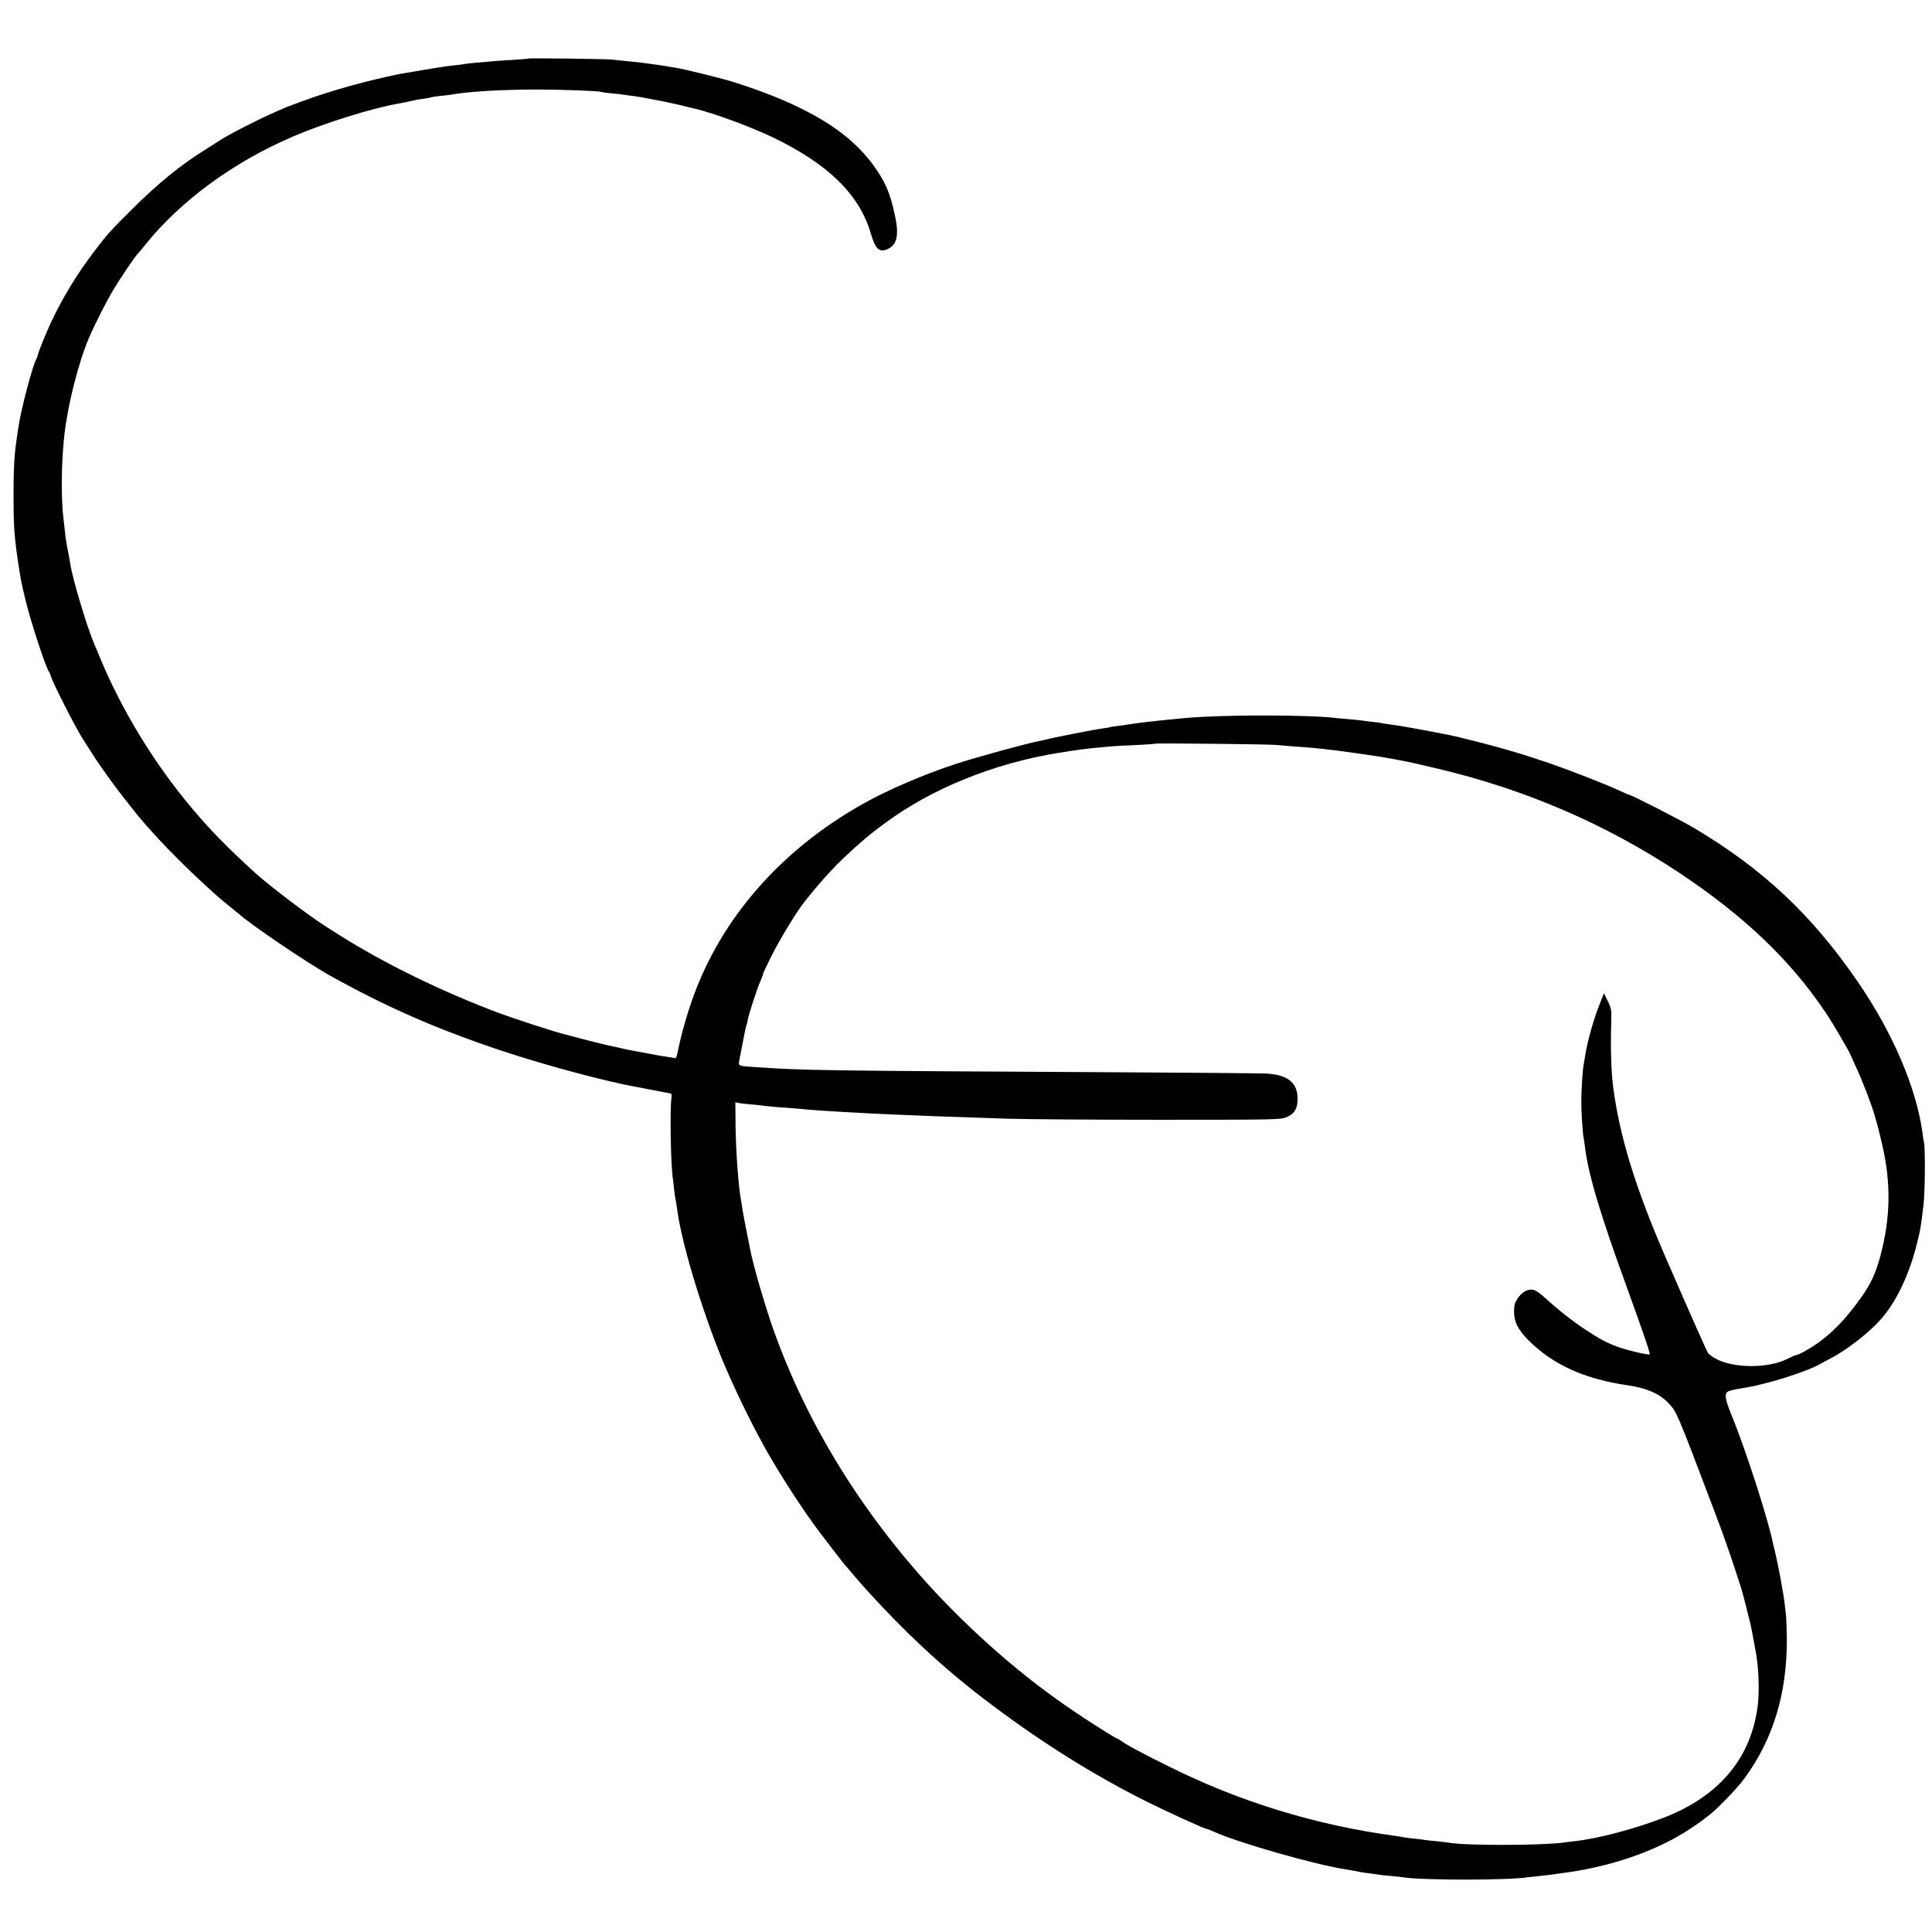 <?xml version="1.0" standalone="no"?>
<!DOCTYPE svg PUBLIC "-//W3C//DTD SVG 20010904//EN"
 "http://www.w3.org/TR/2001/REC-SVG-20010904/DTD/svg10.dtd">
<svg version="1.0" xmlns="http://www.w3.org/2000/svg"
 width="1500pt" height="1500pt" viewBox="0 0 1500 1500"
 preserveAspectRatio="xMidYMid meet">
<g transform="translate(0,1500) scale(0.1,-0.1)"
fill="#000000" stroke="none">
<path d="M4098 14545 c-1 -2 -55 -6 -118 -10 -63 -4 -131 -8 -150 -10 -19 -2
-69 -7 -110 -10 -41 -3 -86 -8 -100 -10 -14 -3 -45 -7 -70 -10 -25 -3 -61 -7
-80 -9 -34 -4 -324 -52 -365 -60 -261 -53 -522 -126 -742 -206 -76 -28 -147
-54 -158 -60 -11 -5 -47 -21 -80 -35 -140 -62 -344 -167 -425 -219 -19 -13
-66 -42 -105 -67 -193 -120 -367 -262 -565 -459 -178 -177 -197 -198 -301
-335 -134 -177 -242 -355 -331 -544 -46 -98 -106 -248 -105 -261 0 -3 -5 -16
-12 -29 -29 -54 -117 -387 -136 -516 -3 -22 -10 -67 -15 -100 -18 -116 -25
-232 -25 -440 0 -226 6 -315 30 -483 24 -162 29 -189 61 -322 38 -163 158
-529 184 -565 4 -5 11 -21 15 -35 15 -53 198 -412 250 -490 12 -19 44 -69 70
-110 52 -83 175 -255 243 -340 24 -30 49 -62 55 -70 150 -195 395 -448 671
-695 11 -10 105 -87 139 -115 11 -8 24 -20 31 -25 88 -81 523 -375 700 -475
440 -246 841 -422 1350 -591 329 -109 791 -233 1026 -276 14 -2 57 -10 95 -18
39 -7 88 -17 110 -21 22 -4 43 -8 48 -9 4 -2 13 -3 21 -4 10 -1 12 -11 9 -38
-13 -93 -5 -525 11 -623 2 -14 7 -53 10 -87 4 -35 9 -68 11 -75 2 -7 6 -31 9
-53 30 -258 182 -769 349 -1180 98 -240 265 -579 387 -785 115 -194 247 -395
354 -540 74 -99 207 -271 216 -280 3 -3 30 -34 60 -70 30 -36 60 -70 65 -76
235 -264 485 -509 715 -702 133 -111 189 -155 321 -254 386 -289 775 -531
1169 -729 168 -84 463 -219 480 -219 4 0 32 -11 61 -24 199 -88 782 -254 1019
-290 47 -8 91 -15 115 -21 11 -2 43 -7 70 -10 28 -3 59 -8 70 -10 11 -2 54 -7
95 -10 41 -4 86 -8 100 -11 146 -23 820 -23 960 1 14 2 52 6 85 9 54 5 108 12
240 31 357 53 694 174 940 338 50 33 92 63 95 66 3 3 23 19 45 35 64 47 216
204 277 286 224 305 332 658 331 1083 -1 77 -4 162 -7 190 -4 29 -9 75 -12
102 -5 48 -46 272 -59 325 -3 14 -8 36 -11 50 -3 14 -7 33 -10 42 -3 9 -7 25
-9 36 -34 176 -213 733 -320 991 -50 123 -58 167 -31 186 9 7 54 18 99 25 196
28 526 132 637 200 8 5 31 17 50 27 135 67 327 217 420 330 111 134 203 332
260 556 31 121 32 130 54 312 12 103 15 443 3 490 -3 11 -8 43 -11 70 -47 348
-232 780 -504 1175 -357 519 -732 871 -1267 1190 -102 61 -491 260 -508 260
-3 0 -38 15 -79 34 -108 50 -383 157 -548 214 -225 76 -393 125 -690 198 -104
25 -441 88 -535 99 -27 4 -57 8 -65 10 -8 3 -40 7 -70 10 -30 3 -66 8 -80 10
-14 2 -56 7 -95 10 -38 3 -83 7 -100 9 -219 28 -890 28 -1185 1 -71 -6 -262
-26 -295 -30 -82 -10 -129 -17 -147 -20 -11 -3 -46 -7 -77 -11 -31 -3 -59 -8
-62 -10 -3 -1 -28 -6 -55 -9 -39 -5 -225 -40 -314 -59 -8 -2 -33 -7 -55 -11
-22 -5 -42 -9 -45 -10 -16 -4 -68 -16 -85 -19 -97 -19 -478 -123 -640 -176
-247 -80 -536 -204 -730 -314 -635 -358 -1098 -888 -1320 -1515 -38 -107 -82
-260 -100 -346 -23 -110 -24 -114 -38 -110 -7 2 -30 6 -52 9 -42 6 -67 10
-150 26 -27 5 -63 12 -80 15 -64 11 -91 16 -125 25 -19 5 -51 12 -70 15 -36 6
-276 67 -410 104 -86 23 -372 117 -474 155 -443 166 -888 383 -1241 606 -13 8
-52 33 -87 55 -146 92 -445 318 -568 429 -215 196 -342 326 -486 496 -290 343
-544 757 -714 1165 -18 44 -41 98 -50 120 -54 124 -167 502 -184 615 -9 53
-15 90 -26 140 -5 25 -12 72 -15 105 -3 33 -9 80 -12 105 -20 158 -17 451 7
655 26 233 111 566 190 750 48 112 139 290 190 375 55 92 173 266 190 280 3 3
28 32 54 65 277 346 688 647 1151 845 244 105 610 219 815 255 19 3 55 11 80
16 64 15 70 16 124 23 27 4 52 9 56 11 4 2 33 6 66 10 33 3 69 7 80 9 128 25
397 41 679 41 213 -1 479 -11 494 -19 4 -2 40 -7 81 -11 41 -4 82 -8 90 -10
56 -7 127 -18 140 -20 150 -28 212 -40 300 -61 58 -14 112 -27 120 -29 139
-33 428 -139 595 -219 432 -207 677 -445 765 -746 37 -128 70 -156 139 -120
66 33 81 109 50 254 -38 181 -77 269 -174 401 -119 160 -280 290 -507 408
-162 85 -346 158 -573 230 -94 30 -388 102 -460 113 -27 4 -55 8 -62 10 -6 1
-29 5 -50 8 -21 3 -70 10 -109 15 -39 6 -104 13 -145 16 -41 4 -90 9 -109 12
-39 5 -656 14 -662 8z m5812 -5329 c19 -2 78 -7 130 -11 128 -8 196 -15 330
-31 49 -6 297 -41 345 -49 195 -34 213 -37 460 -96 668 -159 1288 -426 1850
-797 514 -340 875 -684 1153 -1099 52 -77 192 -317 192 -328 0 -2 18 -41 39
-87 51 -109 130 -315 147 -383 2 -5 10 -37 20 -70 9 -33 17 -67 19 -75 2 -8
10 -44 19 -80 69 -297 64 -569 -16 -865 -35 -131 -73 -212 -145 -314 -104
-148 -201 -253 -308 -335 -67 -52 -177 -116 -198 -116 -5 0 -36 -13 -67 -29
-153 -78 -429 -76 -566 4 -22 13 -45 30 -51 37 -10 12 -128 278 -341 768 -225
521 -347 916 -397 1298 -16 118 -22 309 -15 522 2 77 0 91 -27 147 l-30 62
-36 -92 c-44 -110 -90 -274 -107 -377 -7 -41 -14 -84 -16 -95 -7 -32 -17 -204
-17 -275 -1 -69 11 -251 18 -285 2 -11 7 -40 10 -65 26 -218 115 -516 333
-1115 121 -334 176 -495 170 -500 -7 -7 -149 25 -224 50 -96 32 -150 60 -274
141 -102 67 -219 160 -315 248 -36 34 -72 58 -91 62 -43 8 -88 -17 -122 -68
-22 -34 -27 -53 -27 -102 0 -80 31 -141 114 -224 189 -188 434 -299 766 -347
148 -22 245 -63 314 -134 69 -71 65 -61 370 -866 73 -192 123 -338 201 -580
11 -36 68 -259 75 -295 3 -14 7 -36 10 -50 4 -22 14 -76 31 -170 18 -106 24
-281 12 -383 -47 -408 -293 -707 -719 -875 -223 -88 -519 -167 -704 -187 -27
-3 -63 -7 -80 -10 -184 -25 -772 -25 -902 -1 -10 2 -52 7 -93 11 -41 4 -82 8
-90 10 -8 2 -44 6 -80 10 -36 3 -72 8 -80 10 -8 2 -35 7 -60 10 -624 84 -1218
266 -1777 546 -197 98 -312 159 -353 189 -16 11 -30 20 -33 20 -8 0 -143 84
-262 162 -219 145 -386 269 -579 431 -214 181 -410 368 -590 562 -560 607
-983 1296 -1240 2018 -66 187 -153 485 -180 617 -36 181 -56 282 -61 315 -3
23 -7 52 -10 65 -21 108 -41 377 -44 573 l-2 199 28 -6 c15 -3 60 -8 98 -11
39 -3 81 -8 95 -10 14 -2 57 -7 95 -10 141 -10 201 -15 250 -20 98 -9 401 -27
680 -39 146 -7 470 -19 880 -32 127 -4 651 -8 1165 -8 878 0 938 1 983 18 61
23 88 61 91 129 7 137 -70 203 -246 212 -51 2 -581 7 -1178 10 -2291 12 -2407
14 -2790 40 -132 9 -129 7 -119 58 4 23 17 91 29 150 11 60 22 112 25 116 2 4
7 23 10 41 8 47 73 245 101 308 12 28 21 52 19 52 -3 0 29 66 70 148 64 127
192 336 251 411 156 195 259 304 418 444 93 81 93 81 196 158 366 274 853 472
1360 554 116 19 225 34 300 40 36 3 83 8 105 10 22 2 108 7 190 10 83 4 152 9
154 11 5 5 897 -4 941 -10z"/>
</g>
</svg>
